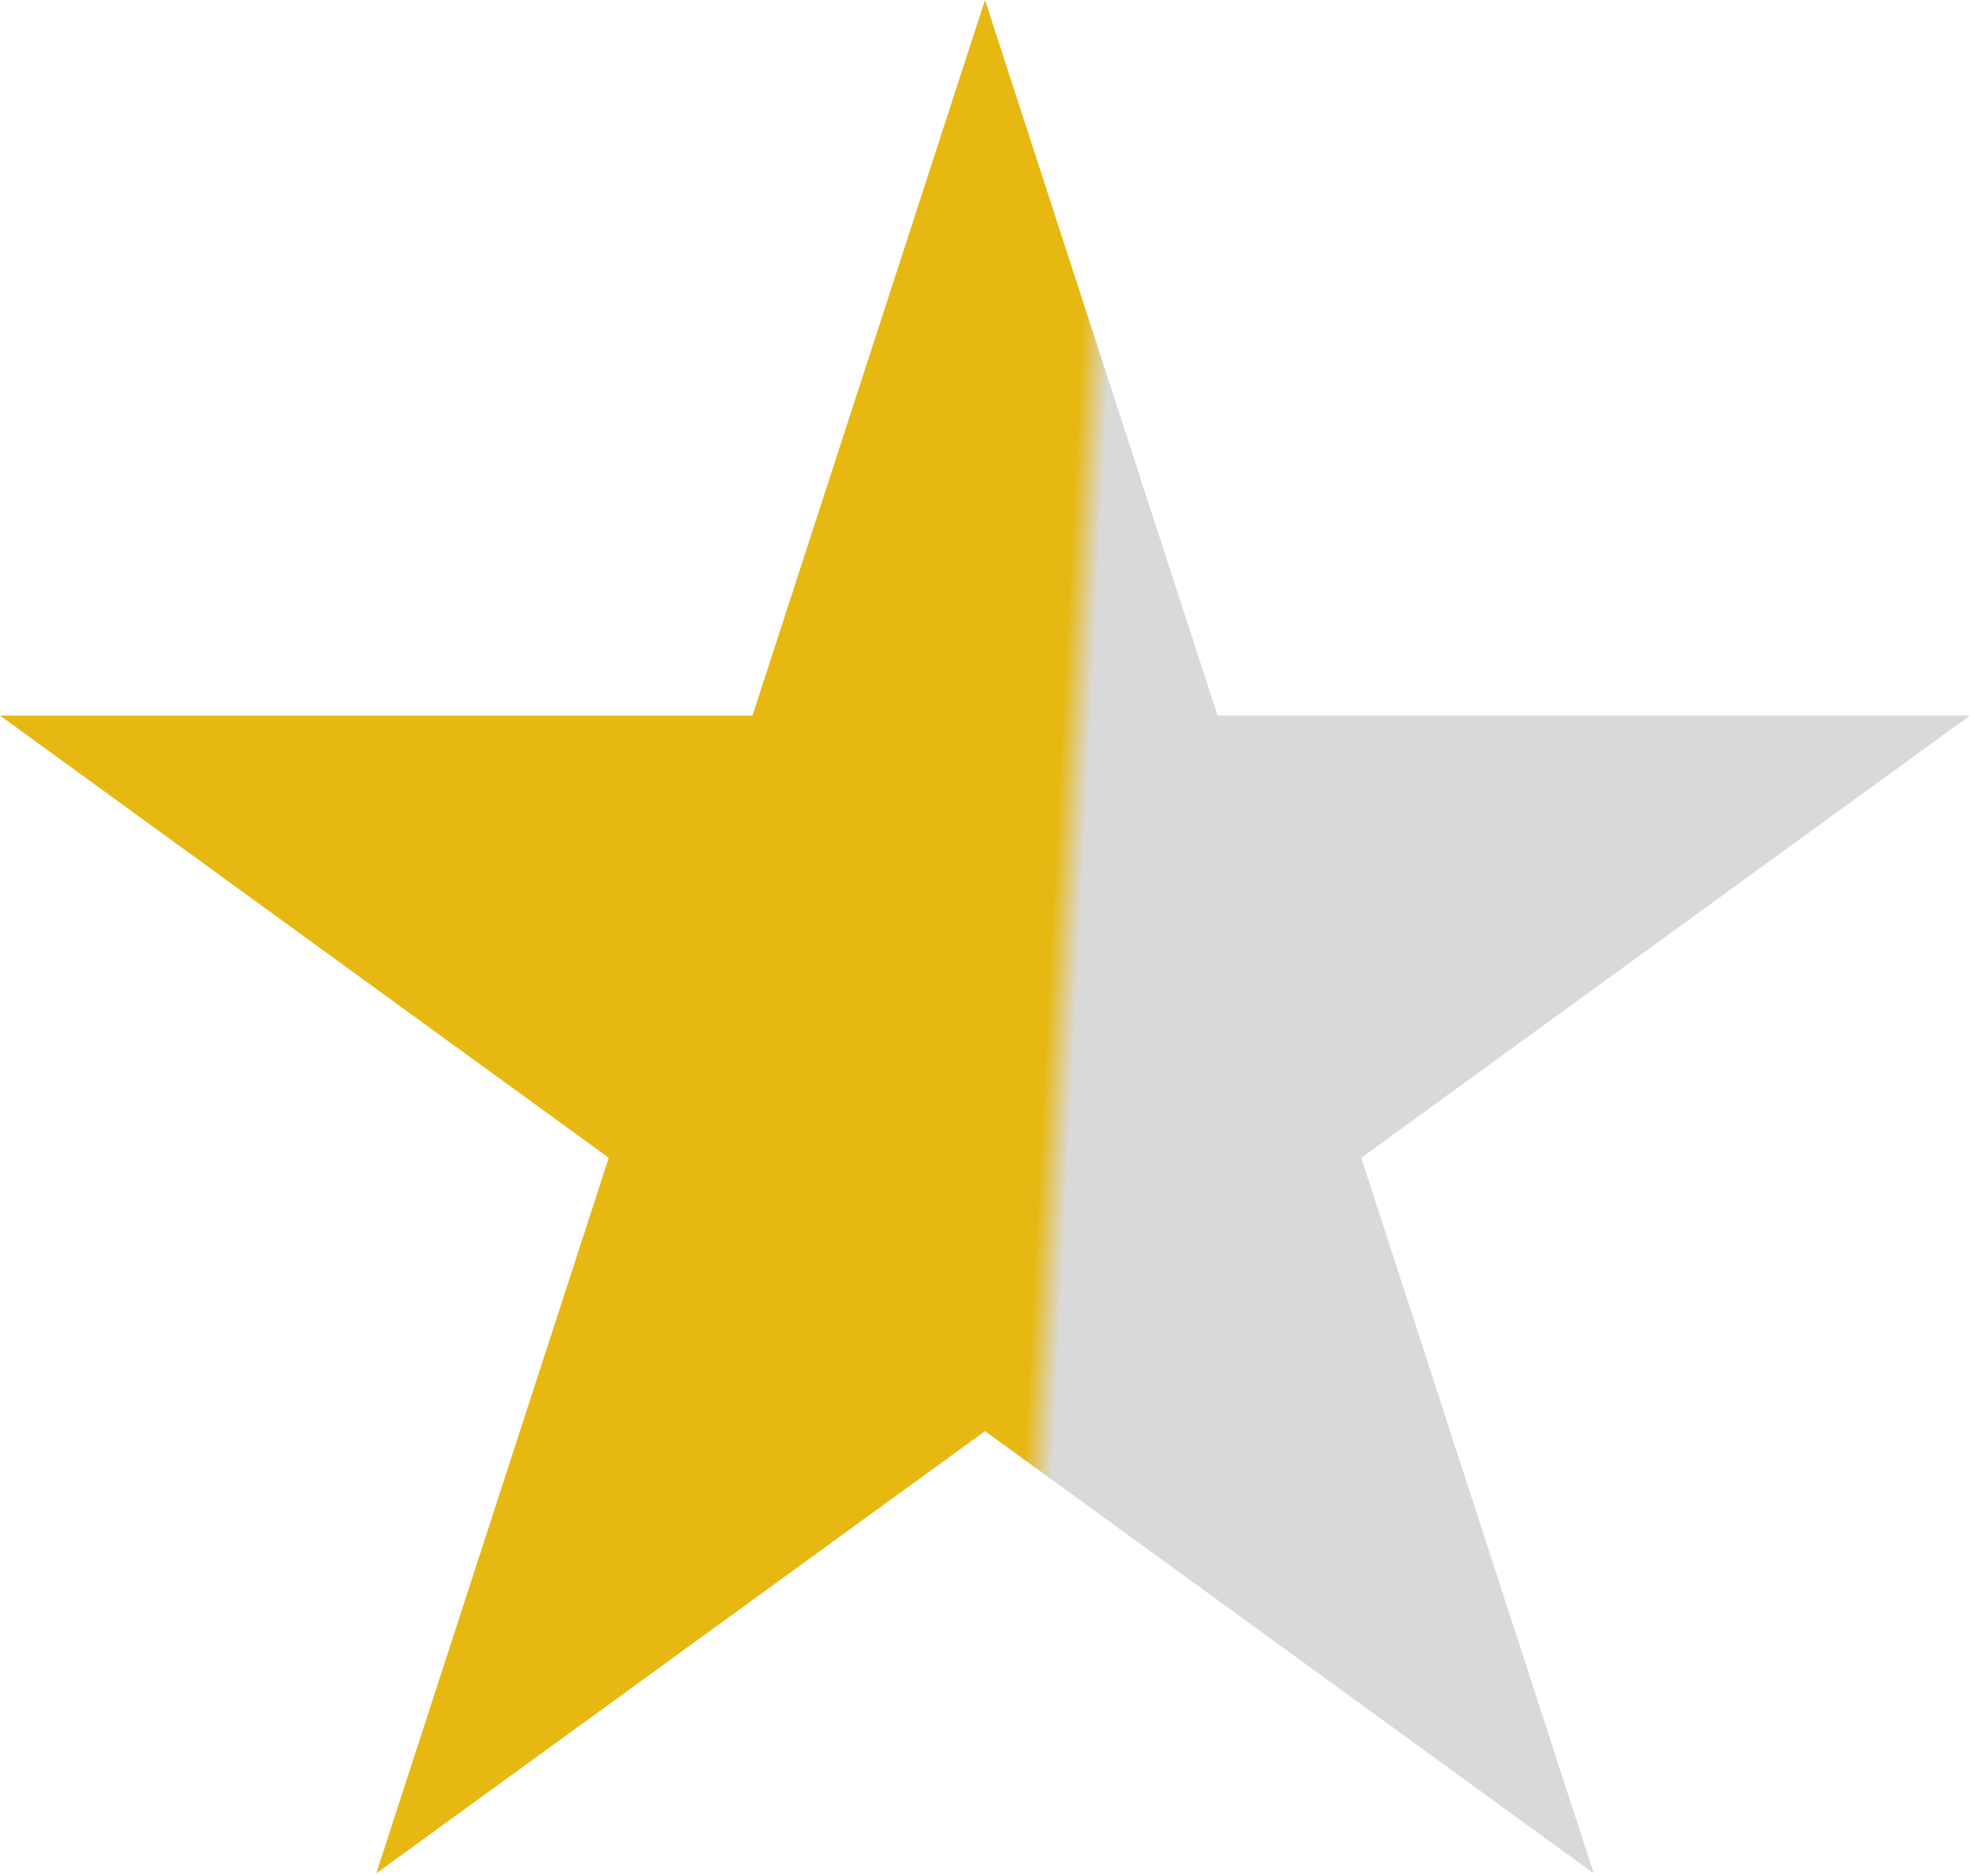 <?xml version="1.0" encoding="UTF-8"?> <svg xmlns="http://www.w3.org/2000/svg" width="84" height="80" viewBox="0 0 84 80" fill="none"> <path d="M42 0L51.915 30.515H84L58.043 49.374L67.957 79.889L42 61.03L16.043 79.889L25.957 49.374L1.14861e-05 30.515H32.085L42 0Z" fill="url(#paint0_linear_10_2)"></path> <defs> <linearGradient id="paint0_linear_10_2" x1="25.712" y1="32.587" x2="59.913" y2="34.335" gradientUnits="userSpaceOnUse"> <stop offset="0.568" stop-color="#E7B812"></stop> <stop offset="0.604" stop-color="#D9D9D9"></stop> </linearGradient> </defs> </svg> 